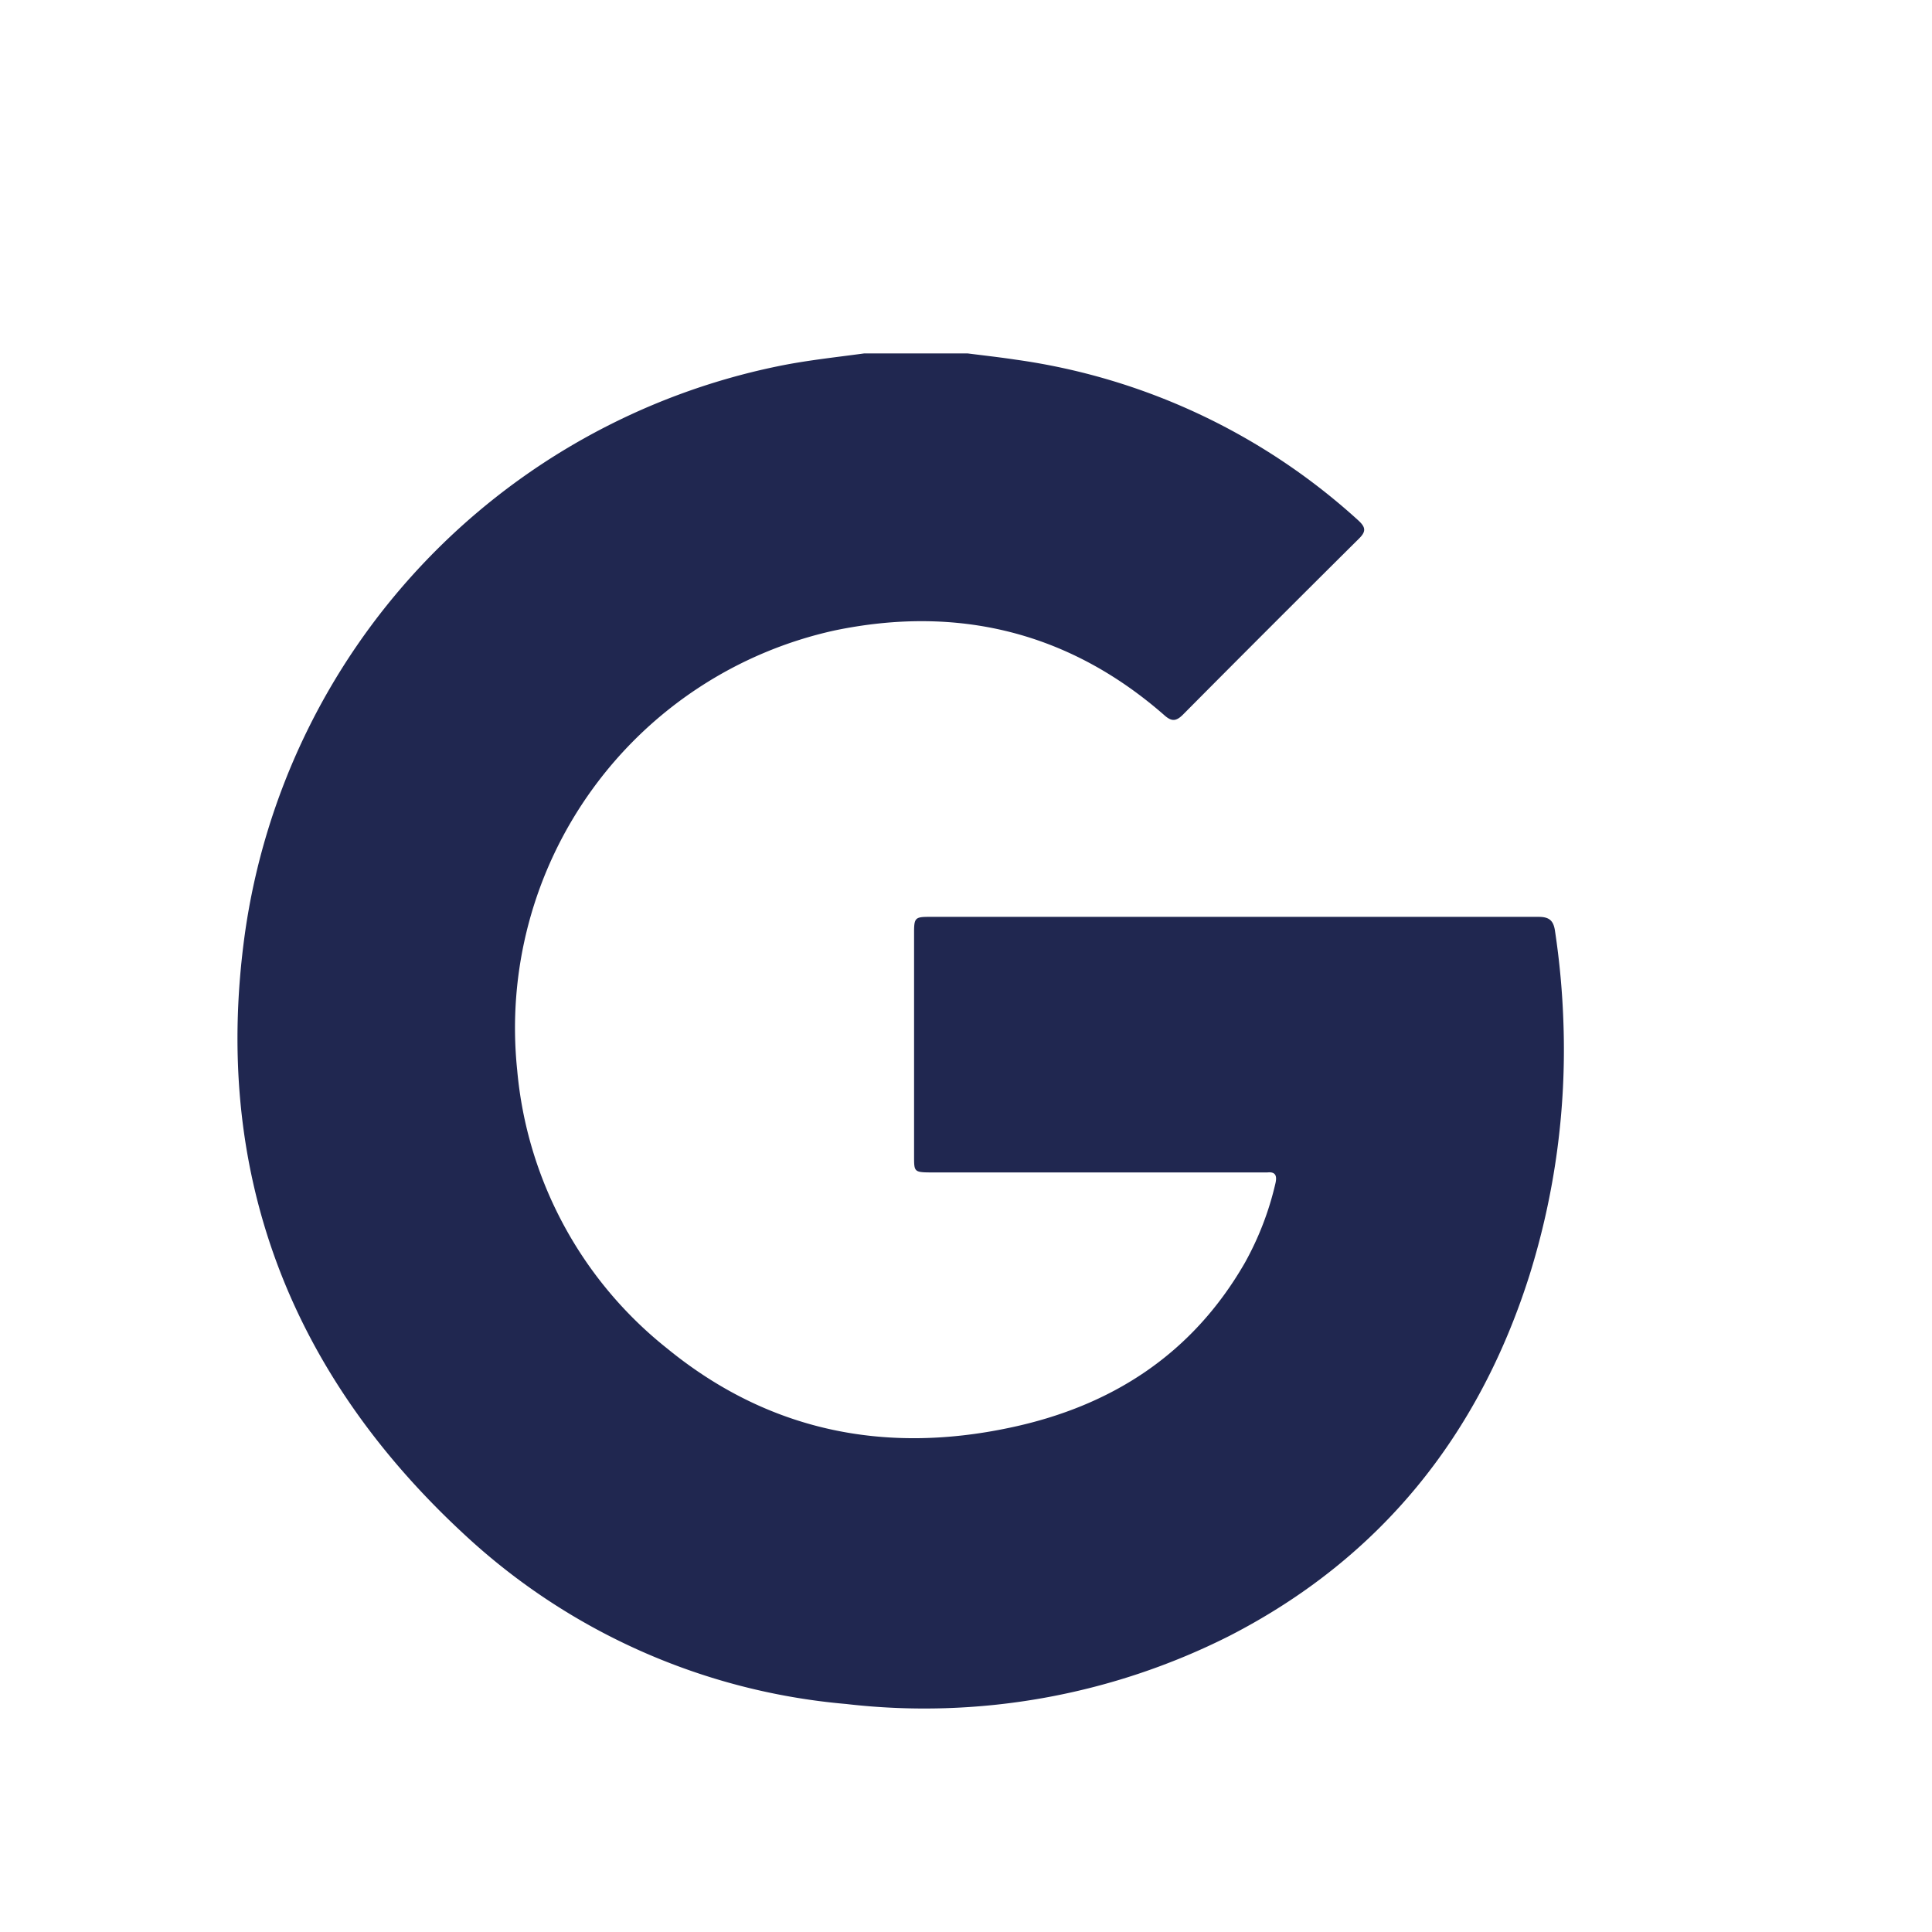 <svg id="Capa_1" data-name="Capa 1" xmlns="http://www.w3.org/2000/svg" viewBox="0 0 152.18 152.18"><defs><style>.cls-1{fill:#202750;}</style></defs><path class="cls-1" d="M68.06,27.84h8.17c1.26.16,2.52.3,3.78.49A50.38,50.38,0,0,1,107,41c.62.57.59.9,0,1.47q-6.94,6.89-13.82,13.82c-.58.58-.94.53-1.52,0-7.52-6.56-16.3-8.63-25.92-6.63a32.06,32.06,0,0,0-25,34.65A31.55,31.55,0,0,0,52.53,106.2c7.95,6.51,17.1,8.36,27,6.26,8-1.68,14.38-5.78,18.53-13a23.86,23.86,0,0,0,2.39-6.19c.13-.53.12-1-.62-.92H73.23C72,92.34,72,92.26,72,91.08V73.41c0-1.09.1-1.19,1.15-1.19q24,0,48.05,0c.8,0,1.16.27,1.28,1.08a62.2,62.2,0,0,1,.67,7.33,59.52,59.52,0,0,1-2.67,19.8c-4,12.64-11.75,22.32-23.65,28.43a53.32,53.32,0,0,1-30.18,5.36,50.57,50.57,0,0,1-30.2-13.47C22.72,108,16.71,92.14,19.29,73.54A53.21,53.21,0,0,1,61.22,28.86C63.48,28.39,65.78,28.15,68.06,27.84Z"/></svg>